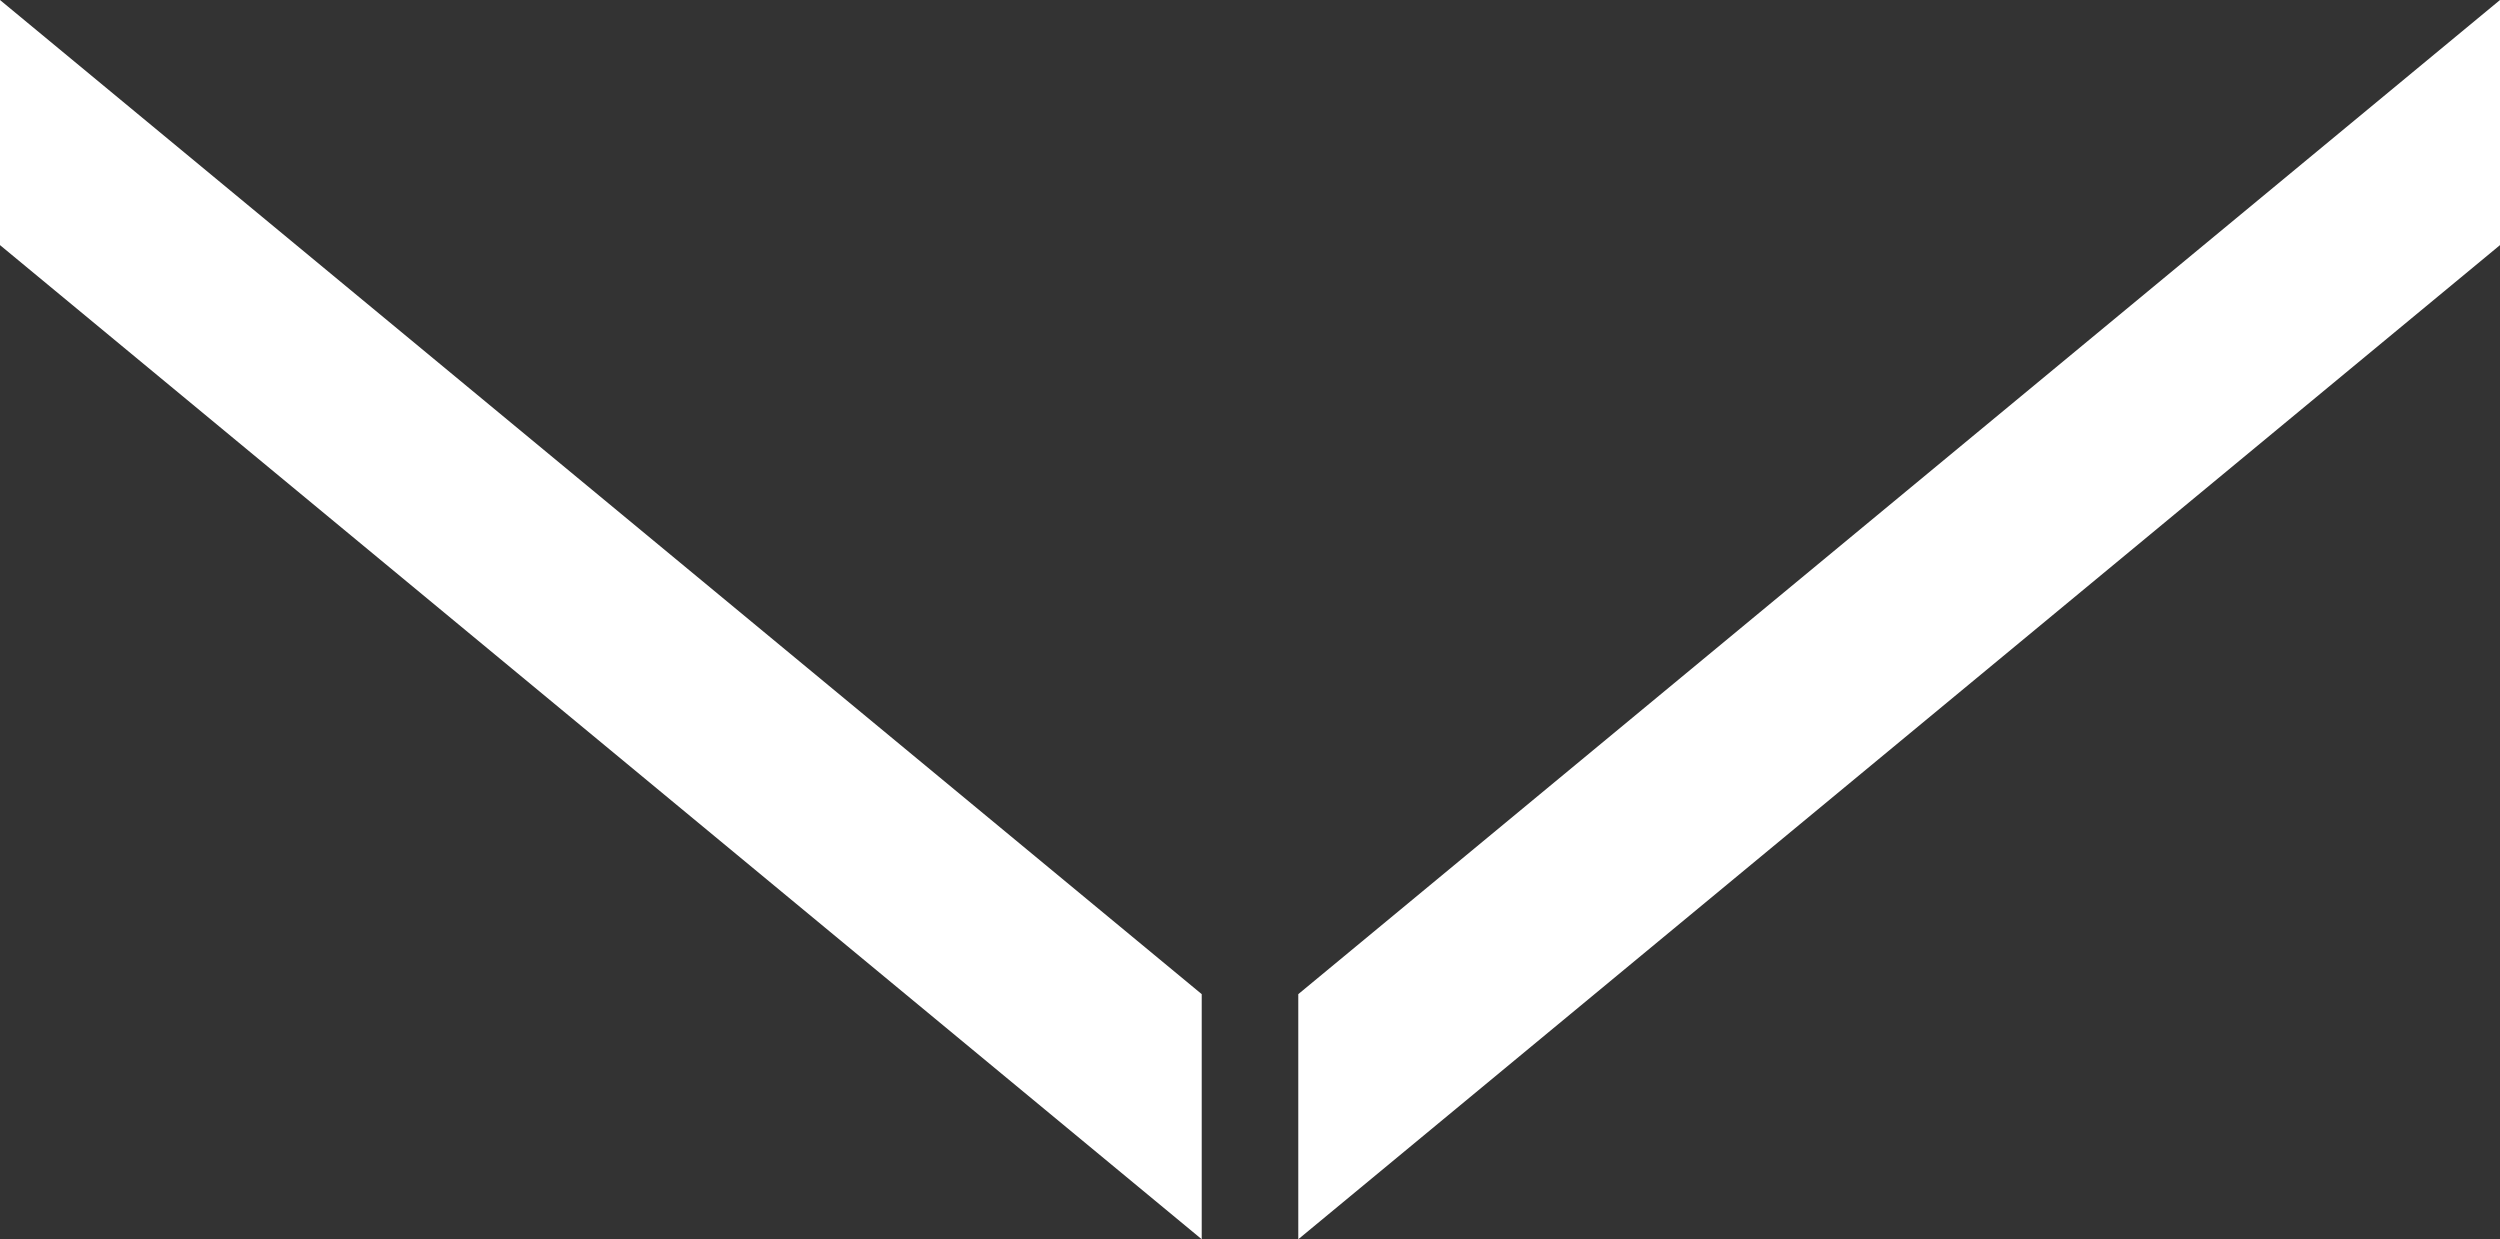 <?xml version="1.0" encoding="UTF-8"?>
<svg xmlns="http://www.w3.org/2000/svg" width="28.243" height="14" viewBox="0 0 28.243 14">
  <rect x="0" y="0" width="28.243" height="14" fill="#333333" stroke="none"/>
  <defs>
    <style>
      .cls-1 {
        fill: #fff;
      }
    </style>
  </defs>
  <g id="グループ_83" data-name="グループ 83" transform="translate(-834 -744)">
    <path id="パス_13" data-name="パス 13" class="cls-1" d="M0-11,13.576.231V3L0-8.231Z" transform="translate(834 755)"></path>
    <path id="パス_14" data-name="パス 14" class="cls-1" d="M13.576-11,0,.231V3L13.576-8.231Z" transform="translate(848.667 755)"></path>
  </g>
</svg>
